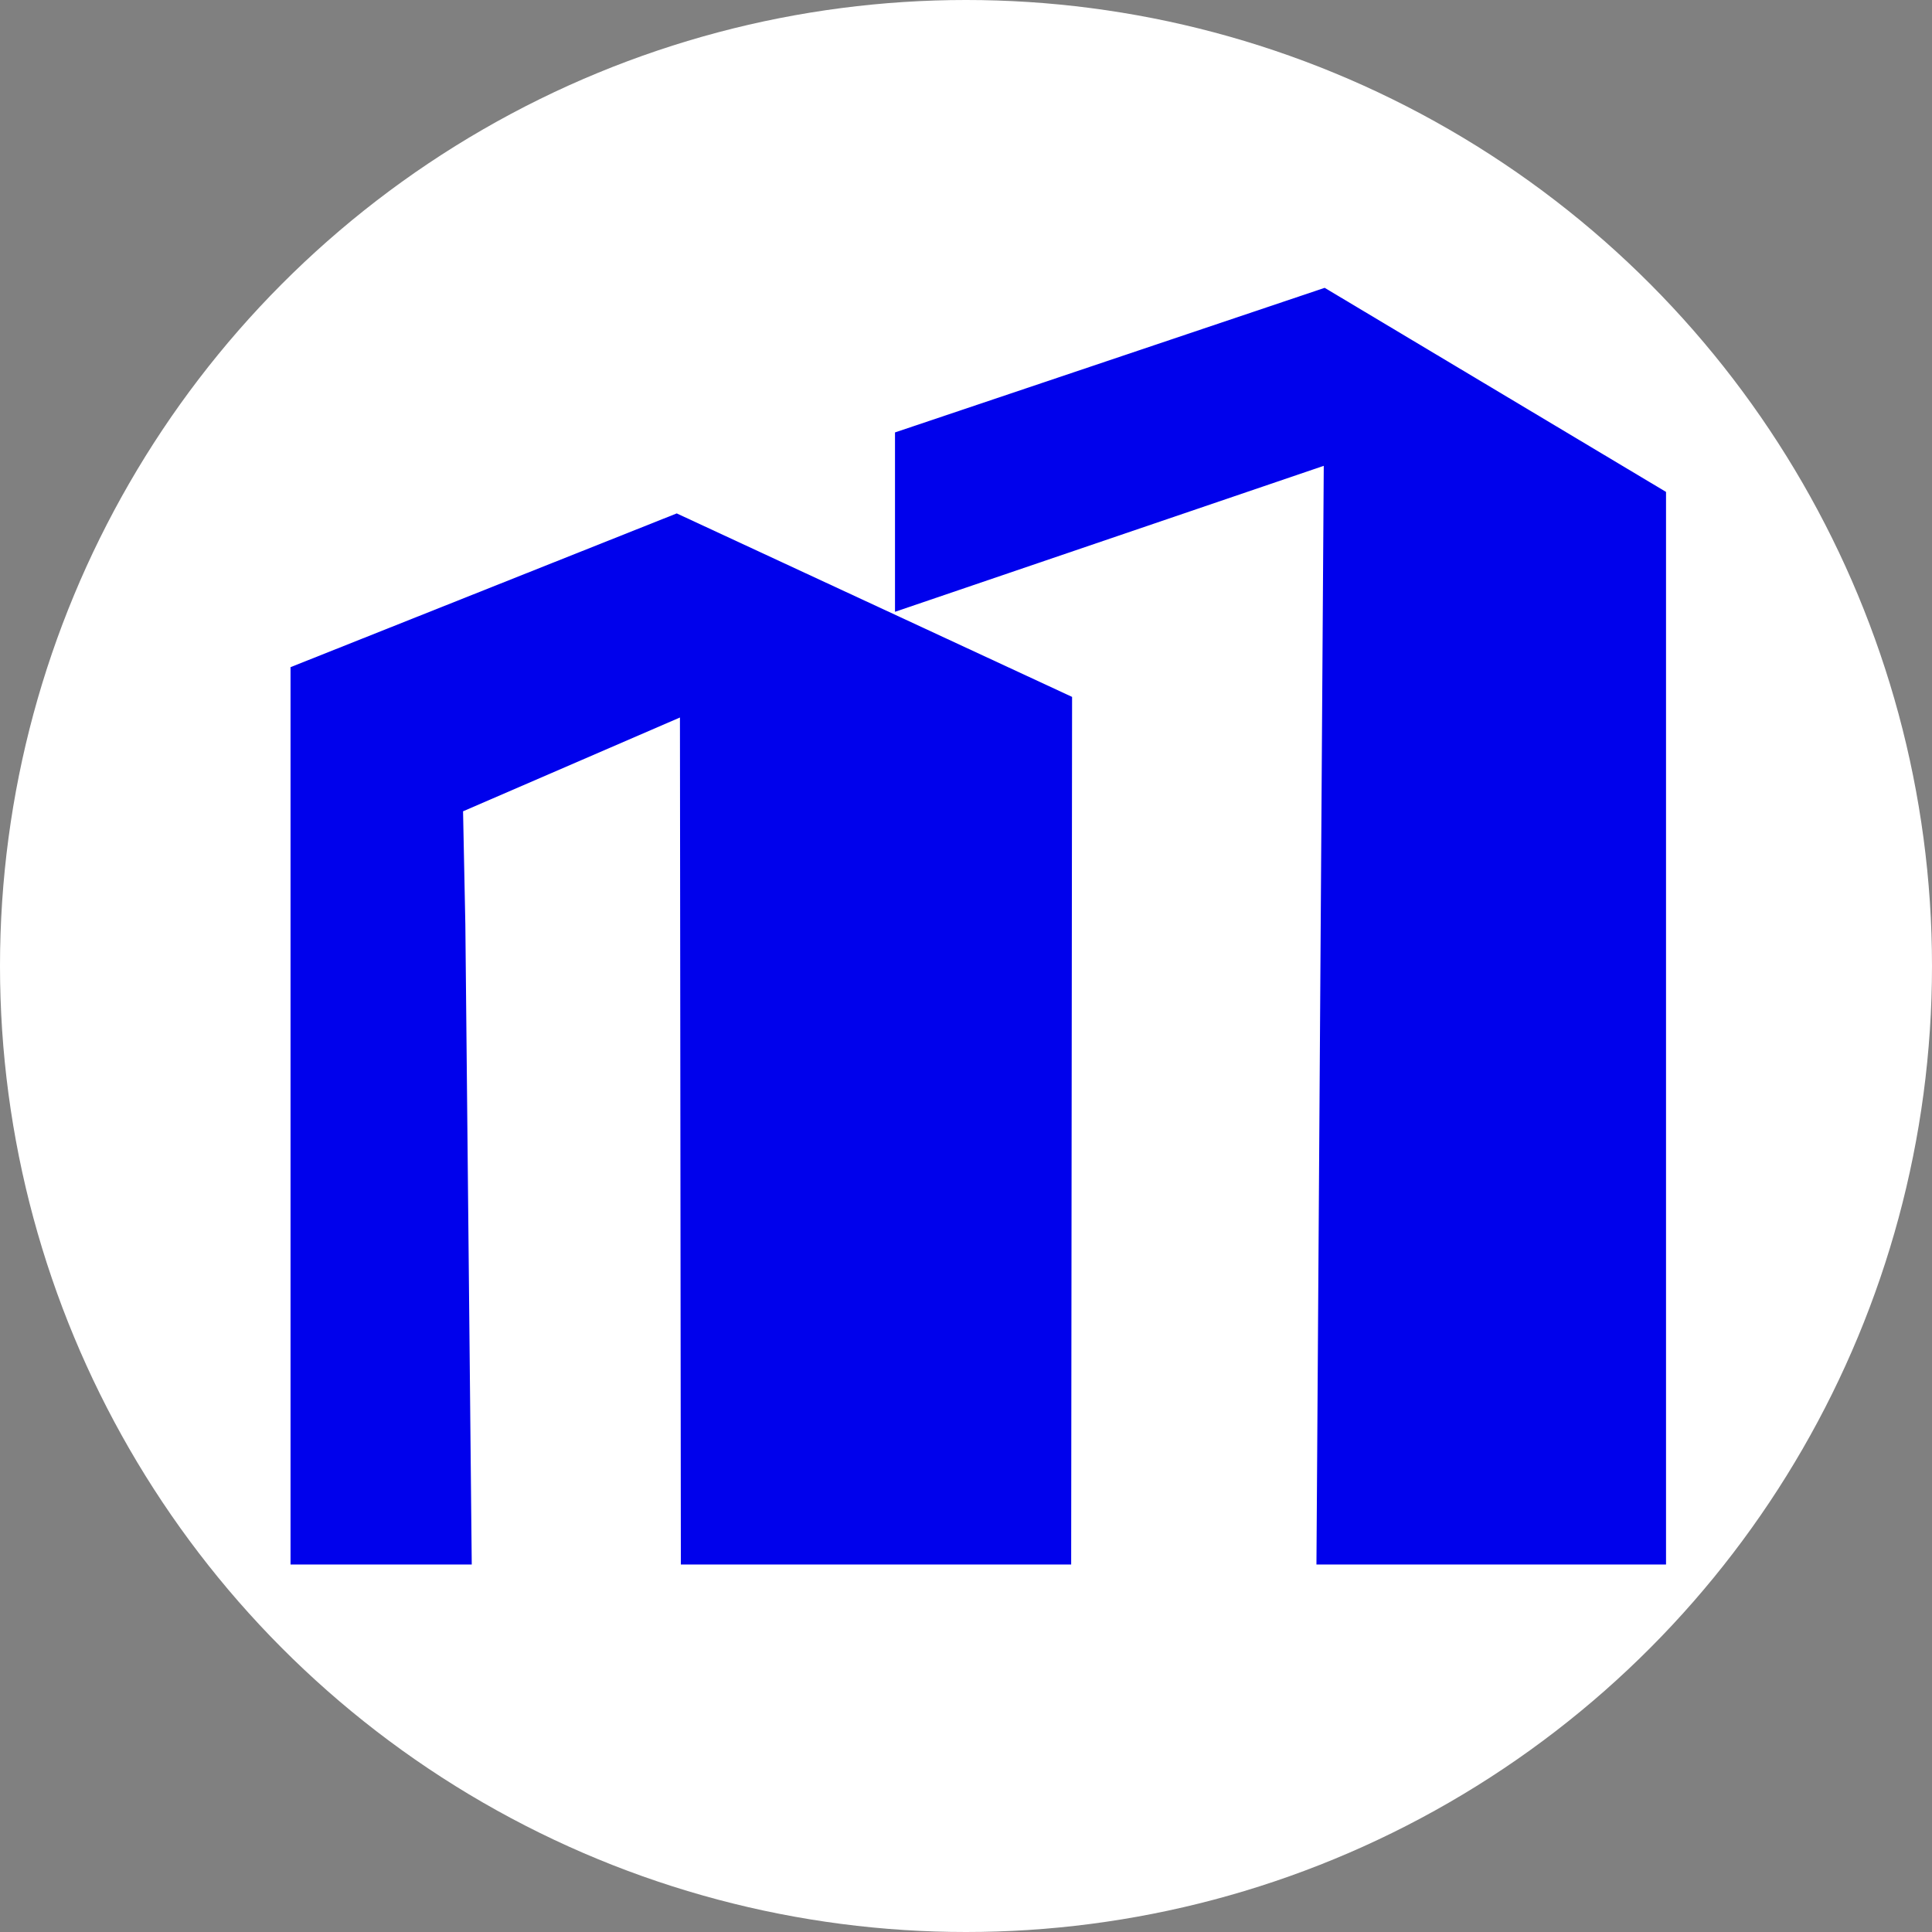<svg id="Layer_1" data-name="Layer 1" xmlns="http://www.w3.org/2000/svg" width="1080" height="1080" viewBox="0 0 1080 1080"><rect x="0" y="0" width="1080" height="1080" fill="#808080" stroke="none"/><title>Untitled-1</title><circle cx="540" cy="540" r="540" fill="#fff"/><polygon points="735.9 874.56 931.32 874.56 931.32 274.98 740.5 160.9 500.31 241.73 500.31 342 739.99 260.4 735.9 874.56" fill="#0001ec"/><polygon points="598.79 874.56 599.3 389.57 378.3 287 162.41 372.95 162.41 874.56 263.71 874.56 260.13 516.7 258.85 453.52 380.09 401.09 380.6 874.56 598.79 874.56" fill="#0001ec"/></svg>